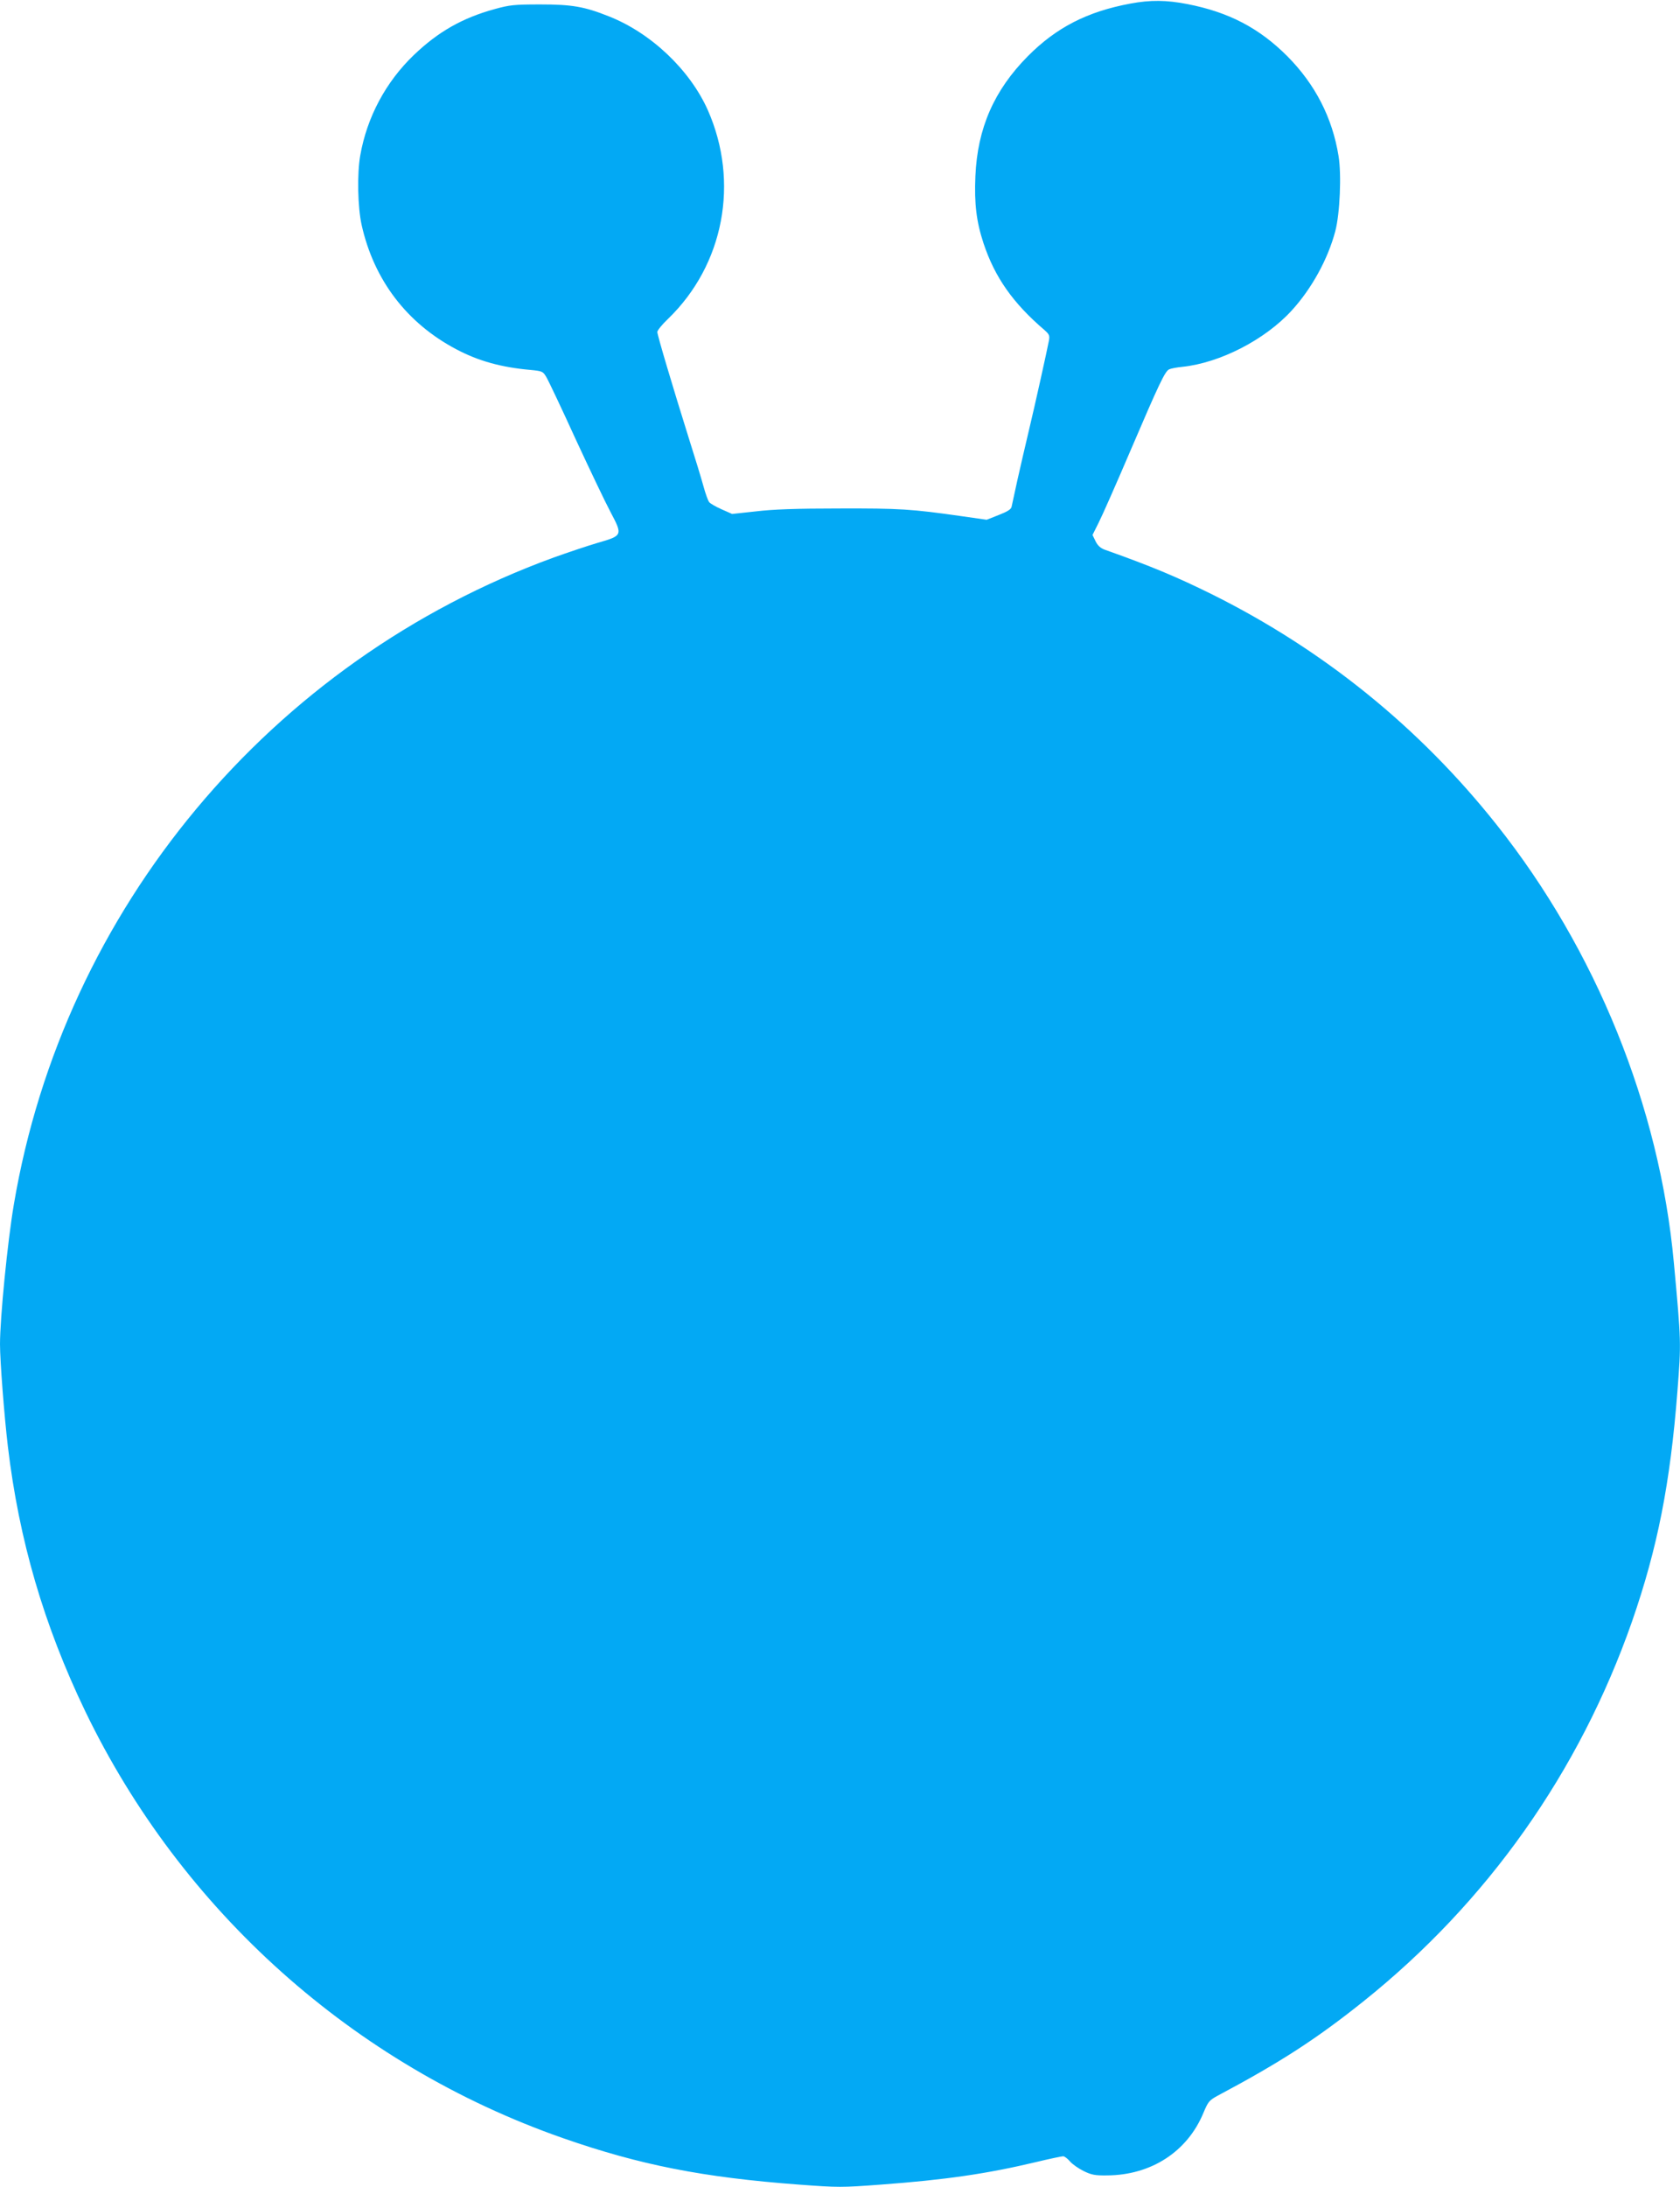 <?xml version="1.0" standalone="no"?>
<!DOCTYPE svg PUBLIC "-//W3C//DTD SVG 20010904//EN"
 "http://www.w3.org/TR/2001/REC-SVG-20010904/DTD/svg10.dtd">
<svg version="1.0" xmlns="http://www.w3.org/2000/svg"
 width="984pt" height="1280pt" viewBox="0 0 984 1280"
 preserveAspectRatio="xMidYMid meet">
<g transform="translate(0,1280) scale(0.1,-0.1)"
fill="#03a9f4" stroke="none">
<path d="M6621 12779 c-254 -47 -435 -141 -601 -308 -198 -200 -295 -422 -307
-702 -7 -162 6 -267 48 -394 66 -198 172 -349 357 -507 27 -24 31 -32 26 -60
-11 -58 -82 -379 -119 -533 -20 -82 -49 -211 -66 -285 -16 -74 -31 -144 -34
-156 -3 -15 -24 -28 -75 -48 l-71 -28 -147 21 c-295 42 -361 46 -717 45 -252
0 -389 -5 -488 -17 l-139 -15 -61 27 c-34 15 -67 34 -73 42 -7 8 -22 50 -34
94 -12 44 -51 172 -87 285 -94 300 -183 599 -183 617 0 9 28 44 63 77 327 316
419 800 233 1221 -105 236 -333 452 -579 549 -145 58 -218 70 -402 70 -153 0
-180 -3 -267 -27 -190 -52 -332 -133 -474 -269 -165 -158 -275 -365 -314 -588
-19 -107 -15 -302 8 -406 72 -323 265 -576 556 -729 127 -67 261 -105 433
-120 69 -7 73 -8 93 -42 12 -20 89 -182 171 -362 83 -179 175 -372 205 -428
72 -136 71 -138 -75 -180 -61 -18 -177 -57 -258 -86 -1658 -604 -2870 -2057
-3162 -3787 -37 -218 -81 -664 -81 -817 0 -99 25 -421 46 -598 65 -548 211
-1047 453 -1550 564 -1169 1572 -2070 2796 -2498 452 -158 822 -231 1387 -273
228 -17 248 -17 475 0 381 28 626 64 911 132 79 19 151 34 159 34 8 0 25 -13
39 -29 14 -17 50 -42 80 -57 47 -23 68 -27 137 -26 259 1 472 139 566 367 27
64 33 72 82 99 367 195 580 333 854 552 727 581 1266 1344 1574 2224 149 429
224 807 266 1349 22 284 22 286 -21 751 -84 913 -456 1831 -1038 2563 -451
568 -1012 1022 -1664 1347 -212 105 -364 168 -632 263 -24 9 -41 24 -53 49
l-18 37 36 72 c20 39 104 229 186 421 169 395 202 463 226 476 10 5 45 12 78
15 220 23 484 158 641 330 117 128 212 301 255 464 27 102 37 332 19 440 -36
224 -137 420 -300 584 -165 165 -343 258 -585 305 -123 24 -217 25 -334 3z"/>
</g>
</svg>
